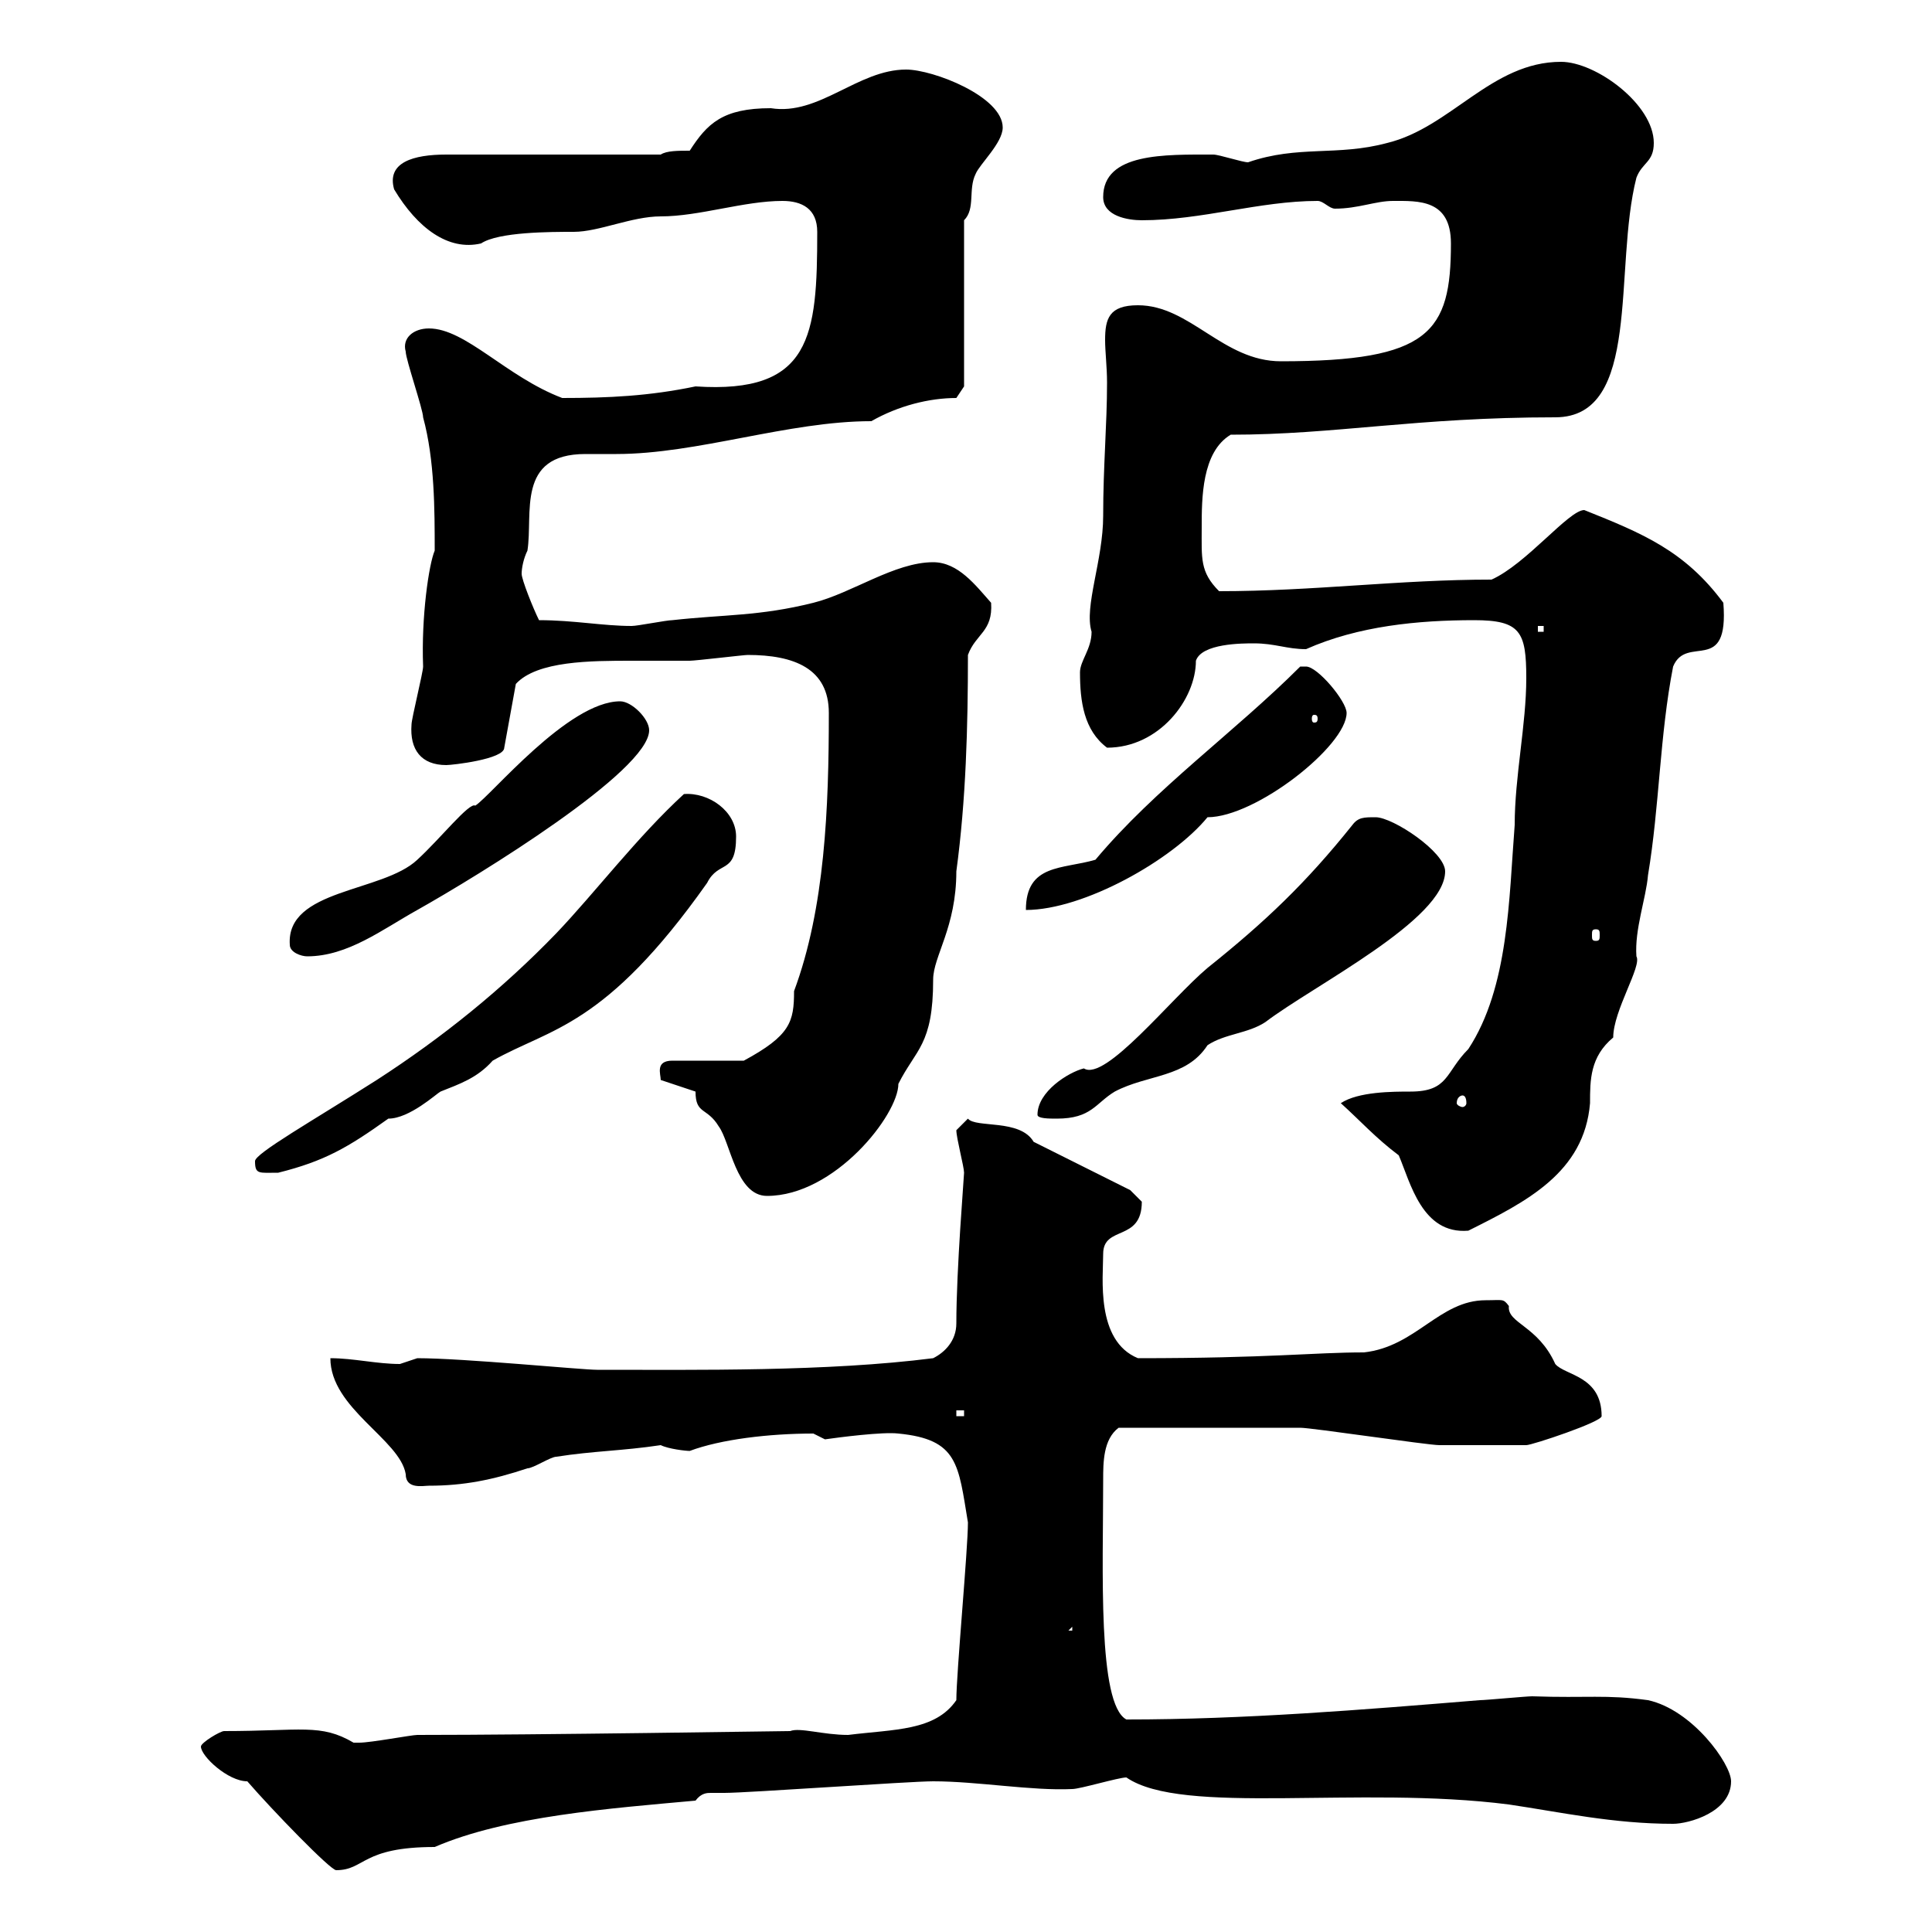 <svg xmlns="http://www.w3.org/2000/svg" xmlns:xlink="http://www.w3.org/1999/xlink" width="300" height="300"><path d="M31.20 271.20C31.20 272.70 35.40 276.60 38.40 276.60C42.30 281.10 51.30 290.40 52.20 290.40C56.70 290.40 56.10 286.80 67.50 286.80C78.60 282 94.80 280.80 108 279.60C108.90 278.40 109.80 278.40 110.40 278.40C111 278.40 111.90 278.40 112.50 278.40C116.10 278.40 141.30 276.60 144.90 276.60C151.80 276.60 160.20 278.10 166.50 277.80C167.70 277.80 173.70 276 174.90 276C183.60 282 210.90 277.20 234.30 280.20C242.40 281.40 250.50 283.20 259.80 283.20C262.20 283.20 268.80 281.40 268.80 276.60C268.80 273.90 262.80 265.50 255.90 264C249.30 263.10 246.60 263.70 237.90 263.40C237 263.40 230.70 264 229.80 264C211.50 265.50 193.20 267 174.90 267C170.40 264.60 171.30 243.60 171.30 229.80C171.30 227.10 171.30 223.50 173.70 221.70C182.10 221.70 194.70 221.70 201.90 221.70C203.70 221.70 221.70 224.40 223.50 224.40C225.90 224.40 232.20 224.40 237 224.40C237.90 224.40 248.70 220.80 248.70 219.90C248.70 213.60 243 213.60 241.50 211.80C238.80 205.80 234 205.50 234.30 202.80C233.40 201.60 233.40 201.90 230.70 201.90C223.50 201.90 219.90 209.10 211.80 210C204 210 197.10 210.90 176.70 210.90C170.10 208.20 171.30 198.30 171.30 194.70C171.30 190.20 177.30 192.90 177.30 186.60C177.30 186.60 175.50 184.80 175.50 184.80L160.50 177.30C158.40 173.70 151.50 175.20 150.30 173.70L148.50 175.50C148.50 176.70 149.70 181.20 149.70 182.10C149.70 182.70 148.50 197.10 148.50 205.50C148.50 208.20 146.70 210 144.90 210.90C128.40 213 108.30 212.70 92.70 212.70C90.30 212.70 72 210.90 64.80 210.90C64.80 210.90 62.10 211.80 62.10 211.80C58.50 211.80 54.90 210.90 51.30 210.90C51.30 218.70 62.10 223.50 63 228.90C63 231.30 65.70 230.70 66.60 230.70C72 230.70 76.50 229.80 81.90 228C82.80 228 85.50 226.20 86.40 226.20C92.10 225.30 96.60 225.30 102.60 224.40C103.80 225 106.50 225.30 107.10 225.30C111.90 223.50 119.40 222.60 126.30 222.60C126.30 222.60 128.10 223.50 128.10 223.50C130.20 223.20 137.10 222.30 139.50 222.60C148.80 223.50 148.80 227.40 150.30 236.40C150.30 240.60 148.50 259.80 148.50 264C145.20 268.80 138.90 268.50 131.70 269.40C127.80 269.40 124.20 268.20 122.70 268.80C121.50 268.80 84 269.40 64.80 269.40C63.90 269.40 57.60 270.60 55.80 270.60C55.80 270.60 55.80 270.60 54.90 270.60C49.80 267.60 46.80 268.80 34.80 268.80C34.20 268.80 31.20 270.60 31.20 271.20ZM166.50 252.60L166.50 253.20L165.90 253.20ZM148.50 219L149.70 219L149.70 219.90L148.50 219.90ZM208.20 171.30C211.20 174 213.60 176.70 217.20 179.40C219 183.60 220.80 191.70 228 191.10C237 186.60 246 182.10 246.90 171.30C246.90 167.70 246.90 164.10 250.50 161.10C250.50 156.90 255 150 254.10 148.50C253.80 144.30 255.60 139.50 255.90 135.90C257.70 125.10 257.70 114.30 259.80 103.50C261.90 98.40 268.50 105 267.60 93.60C261.60 85.50 255 82.80 246 79.20C243.60 79.20 237 87.60 231.60 90C217.20 90 204 91.80 189.30 91.80C186.30 88.80 186.60 86.70 186.60 81.90C186.60 77.40 186.60 70.20 191.10 67.50C207.30 67.50 219.90 64.80 241.50 64.80C255 64.80 250.50 41.70 254.10 27.60C255 25.20 256.80 25.20 256.80 22.20C256.80 16.20 247.80 9.60 242.40 9.60C231.60 9.60 225.30 19.80 215.40 22.20C207.60 24.30 201.60 22.50 193.80 25.20C192.90 25.20 189.30 24 188.40 24C180.90 24 171.30 23.70 171.30 30.60C171.30 33.60 175.20 34.20 177.30 34.20C186.60 34.20 195.60 31.20 204.60 31.20C205.50 31.20 206.40 32.40 207.30 32.40C210.90 32.40 213.60 31.20 216.30 31.20C220.20 31.20 225.30 30.90 225.30 37.80C225.30 51.60 222 56.10 198.90 56.10C189.90 56.10 184.80 47.40 176.70 47.40C172.20 47.40 171.60 49.50 171.60 52.80C171.60 54.60 171.90 57 171.90 59.40C171.90 66 171.30 72.30 171.30 80.10C171.30 87 168.30 94.20 169.50 98.10C169.50 100.80 167.70 102.60 167.70 104.40C167.70 108.90 168.30 113.40 171.90 116.10C180 116.10 185.70 108.60 185.70 102.60C186.60 99.90 192.90 99.90 194.70 99.90C198 99.90 199.80 100.80 202.80 100.80C210.90 97.20 220.20 96.30 228.90 96.30C236.10 96.30 237 98.10 237 105.30C237 112.50 235.20 120.60 235.20 128.10C234.30 139.50 234.30 153.30 228 162.90C224.40 166.50 225 169.50 219 169.50C216.30 169.50 210.90 169.50 208.20 171.30ZM108 169.50C108 173.10 109.80 171.90 111.60 174.90C113.40 177.30 114.30 185.70 119.10 185.70C129.60 185.70 139.50 173.10 139.50 168.30C142.20 162.90 144.90 162.30 144.90 152.10C144.90 148.50 148.50 144 148.50 135.30C150 124.20 150.30 112.80 150.30 101.70C151.50 98.40 154.20 98.10 153.90 93.60C151.50 90.90 148.80 87.30 144.90 87.30C138.90 87.30 132.30 92.10 126.30 93.60C117.90 95.70 112.50 95.40 104.40 96.30C103.50 96.30 99 97.20 98.10 97.20C93.60 97.20 89.10 96.30 83.70 96.30C82.80 94.50 81 90 81 89.10C81 88.20 81.30 86.70 81.90 85.50C82.80 79.80 80.10 70.50 90.90 70.50C92.40 70.50 93.90 70.50 95.70 70.50C108.30 70.50 122.40 65.40 135.30 65.40C139.50 63 144.30 61.80 148.50 61.80L149.70 60L149.70 34.20C151.50 32.40 150.30 29.40 151.50 27C152.10 25.50 155.70 22.20 155.70 19.80C155.70 15 144.90 10.80 140.70 10.80C133.20 10.80 127.20 18 119.70 16.80C112.20 16.80 109.80 19.20 107.10 23.40C105.30 23.40 103.50 23.40 102.60 24C97.20 24 74.70 24 69.30 24C64.20 24 60 25.20 61.20 29.40C64.80 35.40 69.60 39 74.70 37.80C77.40 36 85.50 36 89.10 36C93 36 98.10 33.60 102.60 33.60C108.60 33.60 115.50 31.20 121.50 31.20C124.50 31.20 126.90 32.40 126.90 36C126.90 52.20 126 61.20 108 60C100.80 61.50 94.50 61.80 87.30 61.80C78.60 58.50 72.30 51 66.60 51C64.20 51 62.40 52.50 63 54.60C63 55.80 65.70 63.60 65.70 64.80C67.50 71.40 67.50 79.20 67.50 85.50C66.60 87.60 65.40 95.70 65.70 103.50C65.70 104.40 63.90 111.60 63.90 112.50C63.60 116.40 65.40 118.80 69.30 118.80C70.20 118.80 78.30 117.90 78.30 116.10L80.10 106.20C83.40 102.60 91.80 102.60 98.10 102.60C101.40 102.60 104.70 102.60 107.10 102.60C108 102.60 115.50 101.70 116.10 101.70C123.30 101.70 128.70 103.80 128.70 110.70C128.70 125.40 128.10 141 123.30 153.90C123.30 158.70 122.70 160.80 115.50 164.70L104.40 164.70C101.70 164.70 102.60 166.80 102.60 167.70ZM39.60 180.30C39.60 182.40 40.20 182.10 43.20 182.10C50.40 180.30 54 178.20 60.30 173.70C63.60 173.70 67.80 169.80 68.40 169.50C71.40 168.30 74.10 167.40 76.50 164.70C85.50 159.60 93.90 159.60 109.80 137.10C111.60 133.50 114.30 135.90 114.30 129.90C114.30 126 110.10 123 106.20 123.30C99 129.90 92.40 138.60 86.40 144.90C78 153.60 68.70 161.10 58.50 167.70C48.60 174 39.60 179.10 39.60 180.30ZM161.10 173.10C161.10 173.70 162.90 173.70 164.10 173.70C169.50 173.70 170.10 171.30 173.10 169.50C178.20 166.80 184.20 167.40 187.50 162.30C190.20 160.50 193.80 160.50 196.50 158.70C204 153 224.40 142.80 224.40 135.30C224.40 132.30 216.30 126.90 213.60 126.90C211.80 126.90 210.90 126.90 210 128.10C202.80 137.10 196.50 143.10 187.50 150.30C181.80 155.10 171.60 168 168.30 165.90C165.90 166.50 161.10 169.50 161.10 173.10ZM227.10 170.10C227.40 170.10 227.70 170.40 227.70 171.30C227.70 171.60 227.40 171.90 227.10 171.90C226.80 171.90 226.20 171.60 226.20 171.30C226.20 170.40 226.80 170.10 227.10 170.10ZM45 146.70C45 147.90 46.80 148.50 47.70 148.50C54 148.50 59.40 144.30 64.80 141.30C74.40 135.90 100.80 119.70 100.80 113.40C100.80 111.60 98.10 108.90 96.30 108.90C88.20 108.90 76.20 123.60 73.80 125.10C72.90 124.50 68.40 130.20 64.80 133.50C59.40 138.60 44.40 138 45 146.70ZM247.80 144.30C248.40 144.30 248.40 144.60 248.40 145.20C248.40 145.80 248.40 146.10 247.80 146.10C247.20 146.10 247.20 145.80 247.20 145.20C247.20 144.60 247.20 144.30 247.80 144.30ZM201.90 103.50C191.70 113.70 179.40 122.40 170.10 133.50C165 135 159.30 134.10 159.30 141.30C168.30 141.30 182.10 133.50 187.50 126.90C195 126.90 209.10 115.80 209.10 110.70C209.10 108.90 204.60 103.50 202.80 103.50C202.80 103.50 201.90 103.50 201.90 103.50ZM204.60 111.60C204.60 112.20 204.30 112.20 204 112.20C204 112.20 203.70 112.20 203.70 111.60C203.70 111 204 111 204 111C204.30 111 204.60 111 204.60 111.60ZM238.80 97.20L239.70 97.20L239.70 98.10L238.80 98.10Z"/></svg>
